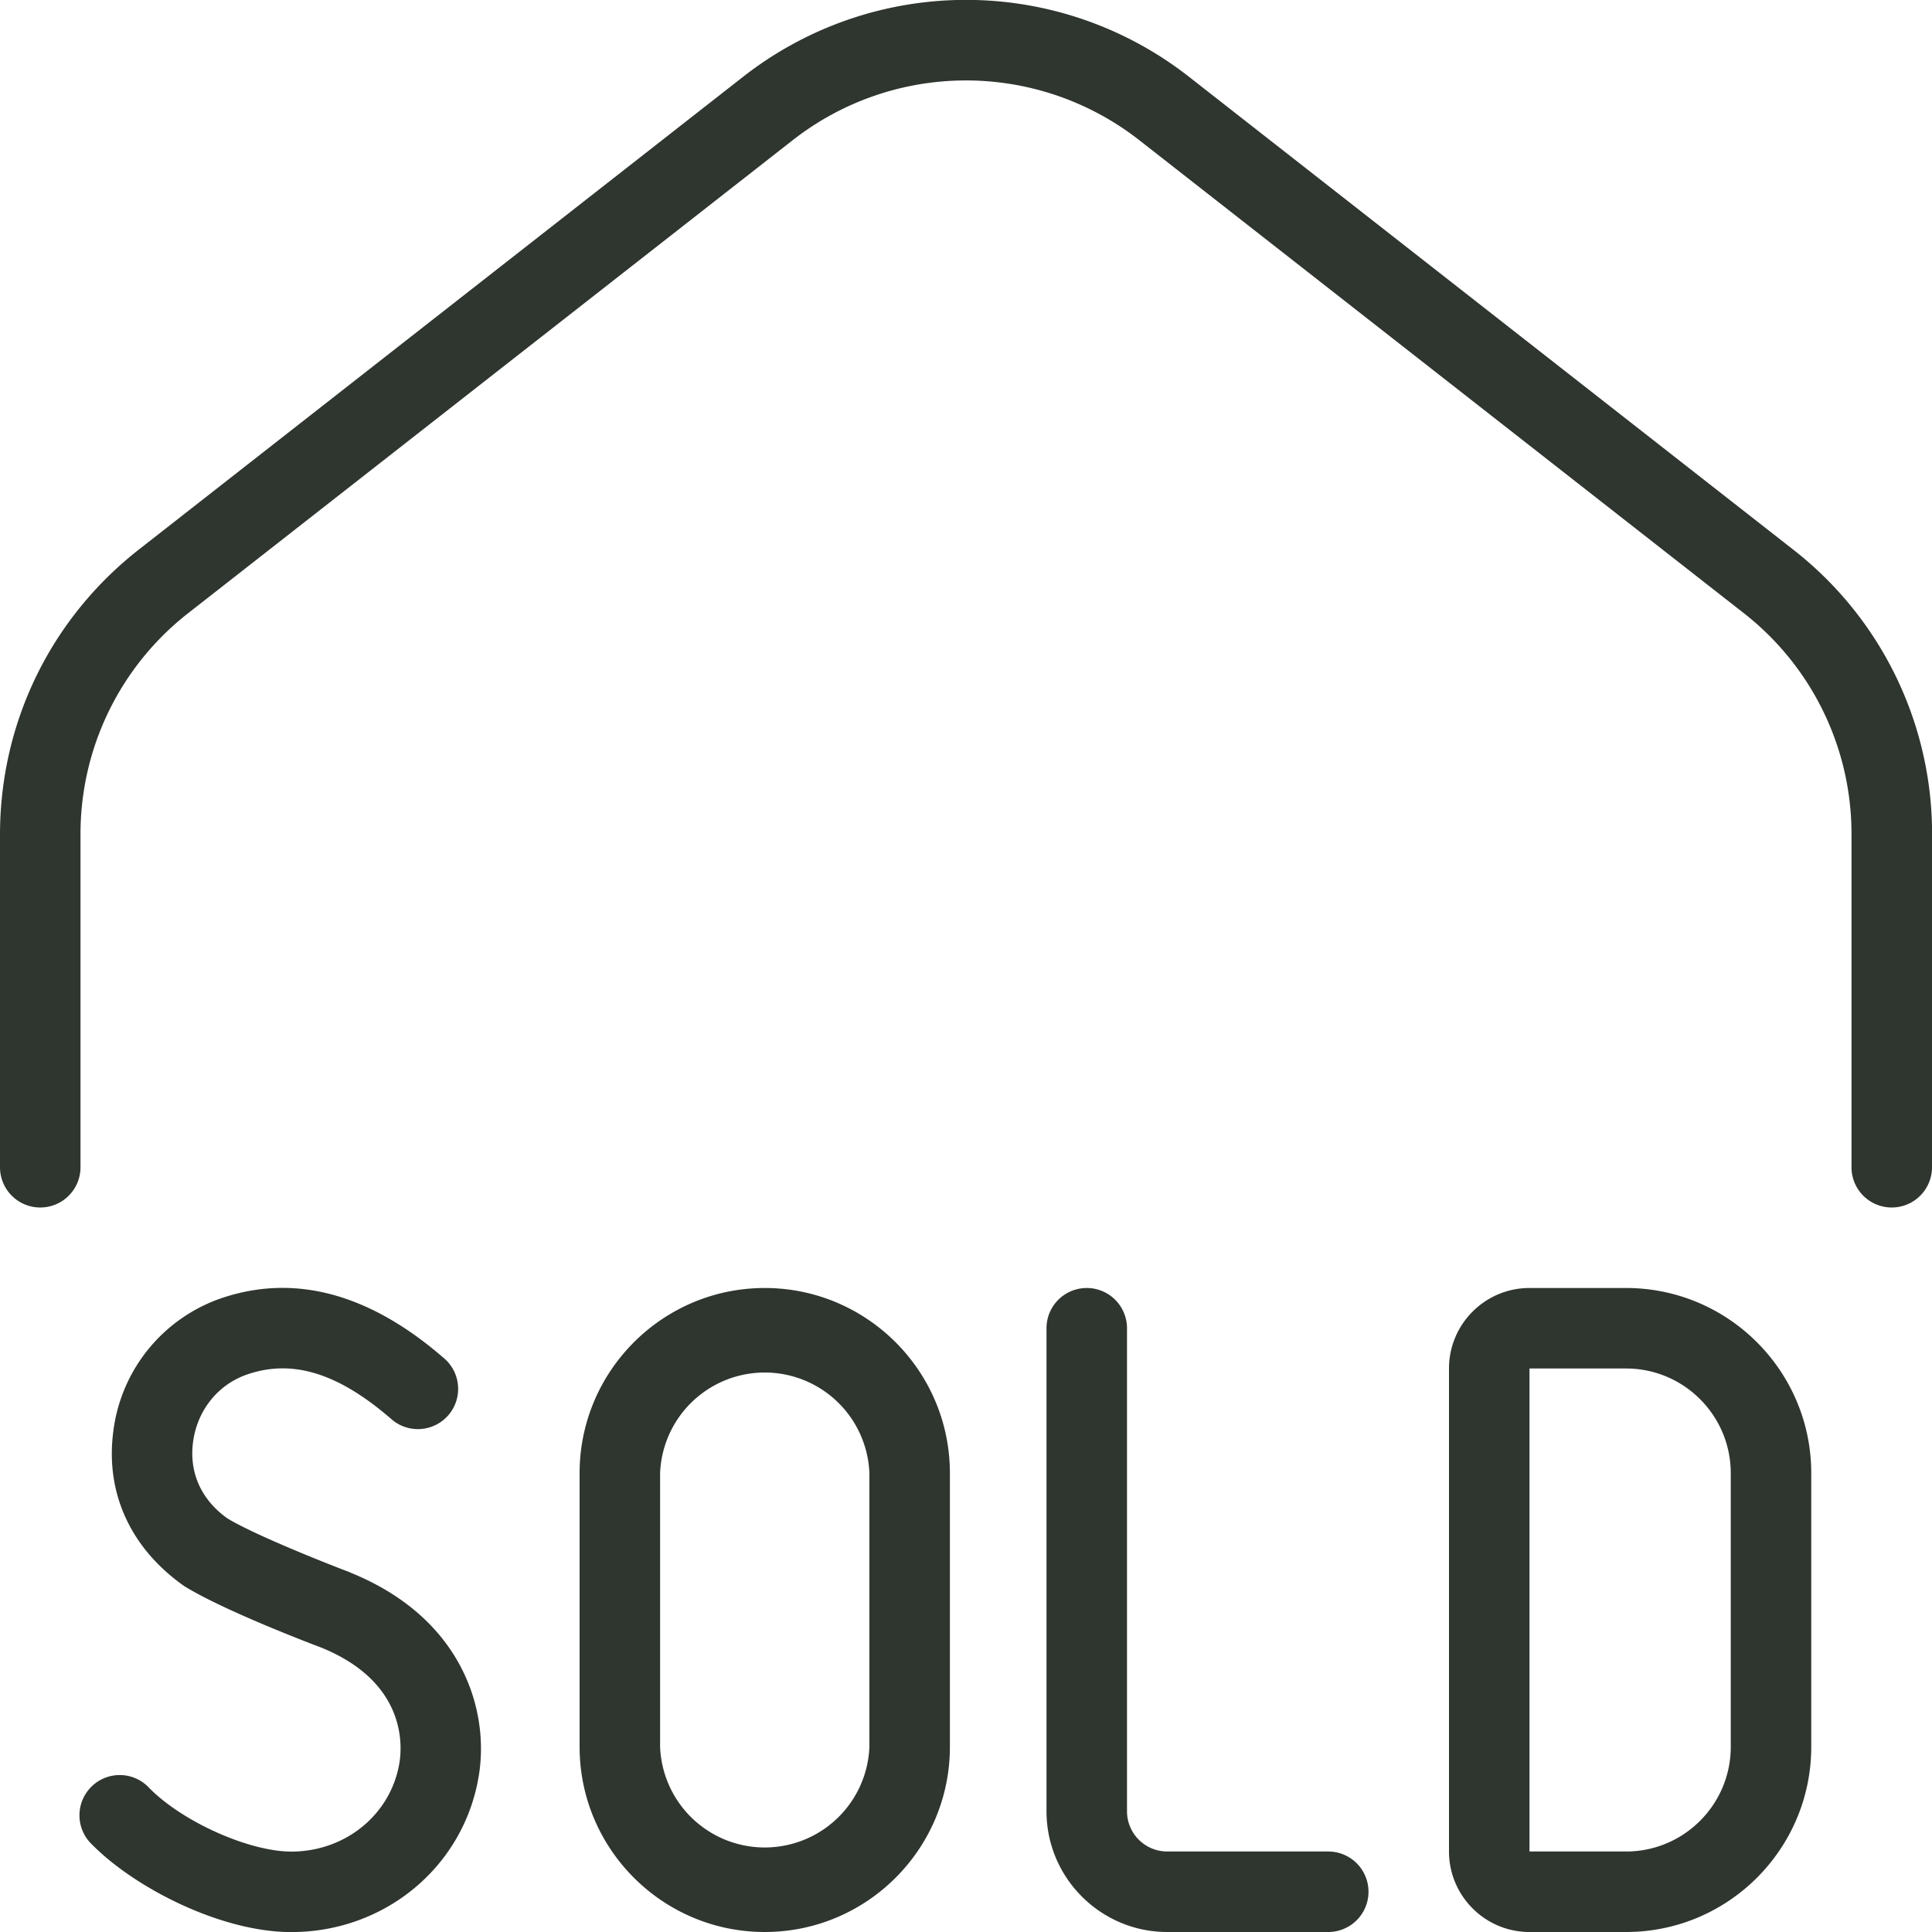 <svg xmlns="http://www.w3.org/2000/svg" version="1.1" xmlns:xlink="http://www.w3.org/1999/xlink" width="512" height="512" x="0" y="0" viewBox="0 0 24 24" style="enable-background:new 0 0 512 512" xml:space="preserve" class=""><g><path d="M24 10.369V14.5a.5.5 0 0 1-1 0v-4.131a3.48 3.48 0 0 0-1.344-2.757l-7.5-5.868a3.493 3.493 0 0 0-4.312 0l-7.5 5.868A3.48 3.48 0 0 0 1 10.369V14.5a.5.5 0 0 1-1 0v-4.131c0-1.393.63-2.685 1.727-3.544l7.5-5.868a4.492 4.492 0 0 1 5.547 0l7.5 5.869a4.475 4.475 0 0 1 1.727 3.544ZM11.8 18.3v3.4c0 1.268-1.031 2.3-2.3 2.3s-2.3-1.032-2.3-2.3v-3.4c0-1.268 1.031-2.3 2.3-2.3s2.3 1.032 2.3 2.3Zm-1 0a1.301 1.301 0 0 0-2.6 0v3.4a1.301 1.301 0 0 0 2.6 0v-3.4Zm11.7 0v3.4c0 1.268-1.031 2.3-2.3 2.3H19c-.552 0-1-.449-1-1v-6c0-.551.448-1 1-1h1.2c1.269 0 2.3 1.032 2.3 2.3Zm-1 0c0-.717-.583-1.3-1.3-1.3H19v6h1.2c.717 0 1.3-.583 1.3-1.3v-3.4ZM4.348 19.532c-.31-.117-1.188-.466-1.523-.67-.325-.231-.477-.568-.427-.948.053-.399.315-.723.687-.845.557-.185 1.119-.008 1.769.553a.5.5 0 1 0 .654-.756c-.914-.792-1.834-1.043-2.735-.747a2.011 2.011 0 0 0-1.366 1.666c-.098.754.208 1.443.88 1.917.491.305 1.587.721 1.699.763 1.052.425 1.013 1.204.976 1.432-.104.64-.669 1.104-1.343 1.104-.524 0-1.348-.368-1.762-.787a.5.5 0 1 0-.711.702c.526.533 1.595 1.085 2.473 1.085 1.167 0 2.146-.818 2.329-1.944.133-.812-.204-1.96-1.599-2.523ZM16.5 23h-2a.5.5 0 0 1-.5-.5v-6a.5.5 0 0 0-1 0v6c0 .827.673 1.5 1.5 1.5h2a.5.5 0 0 0 0-1Z" fill="#2F352F" opacity="1" data-original="#2F352F" class=""></path></g></svg>